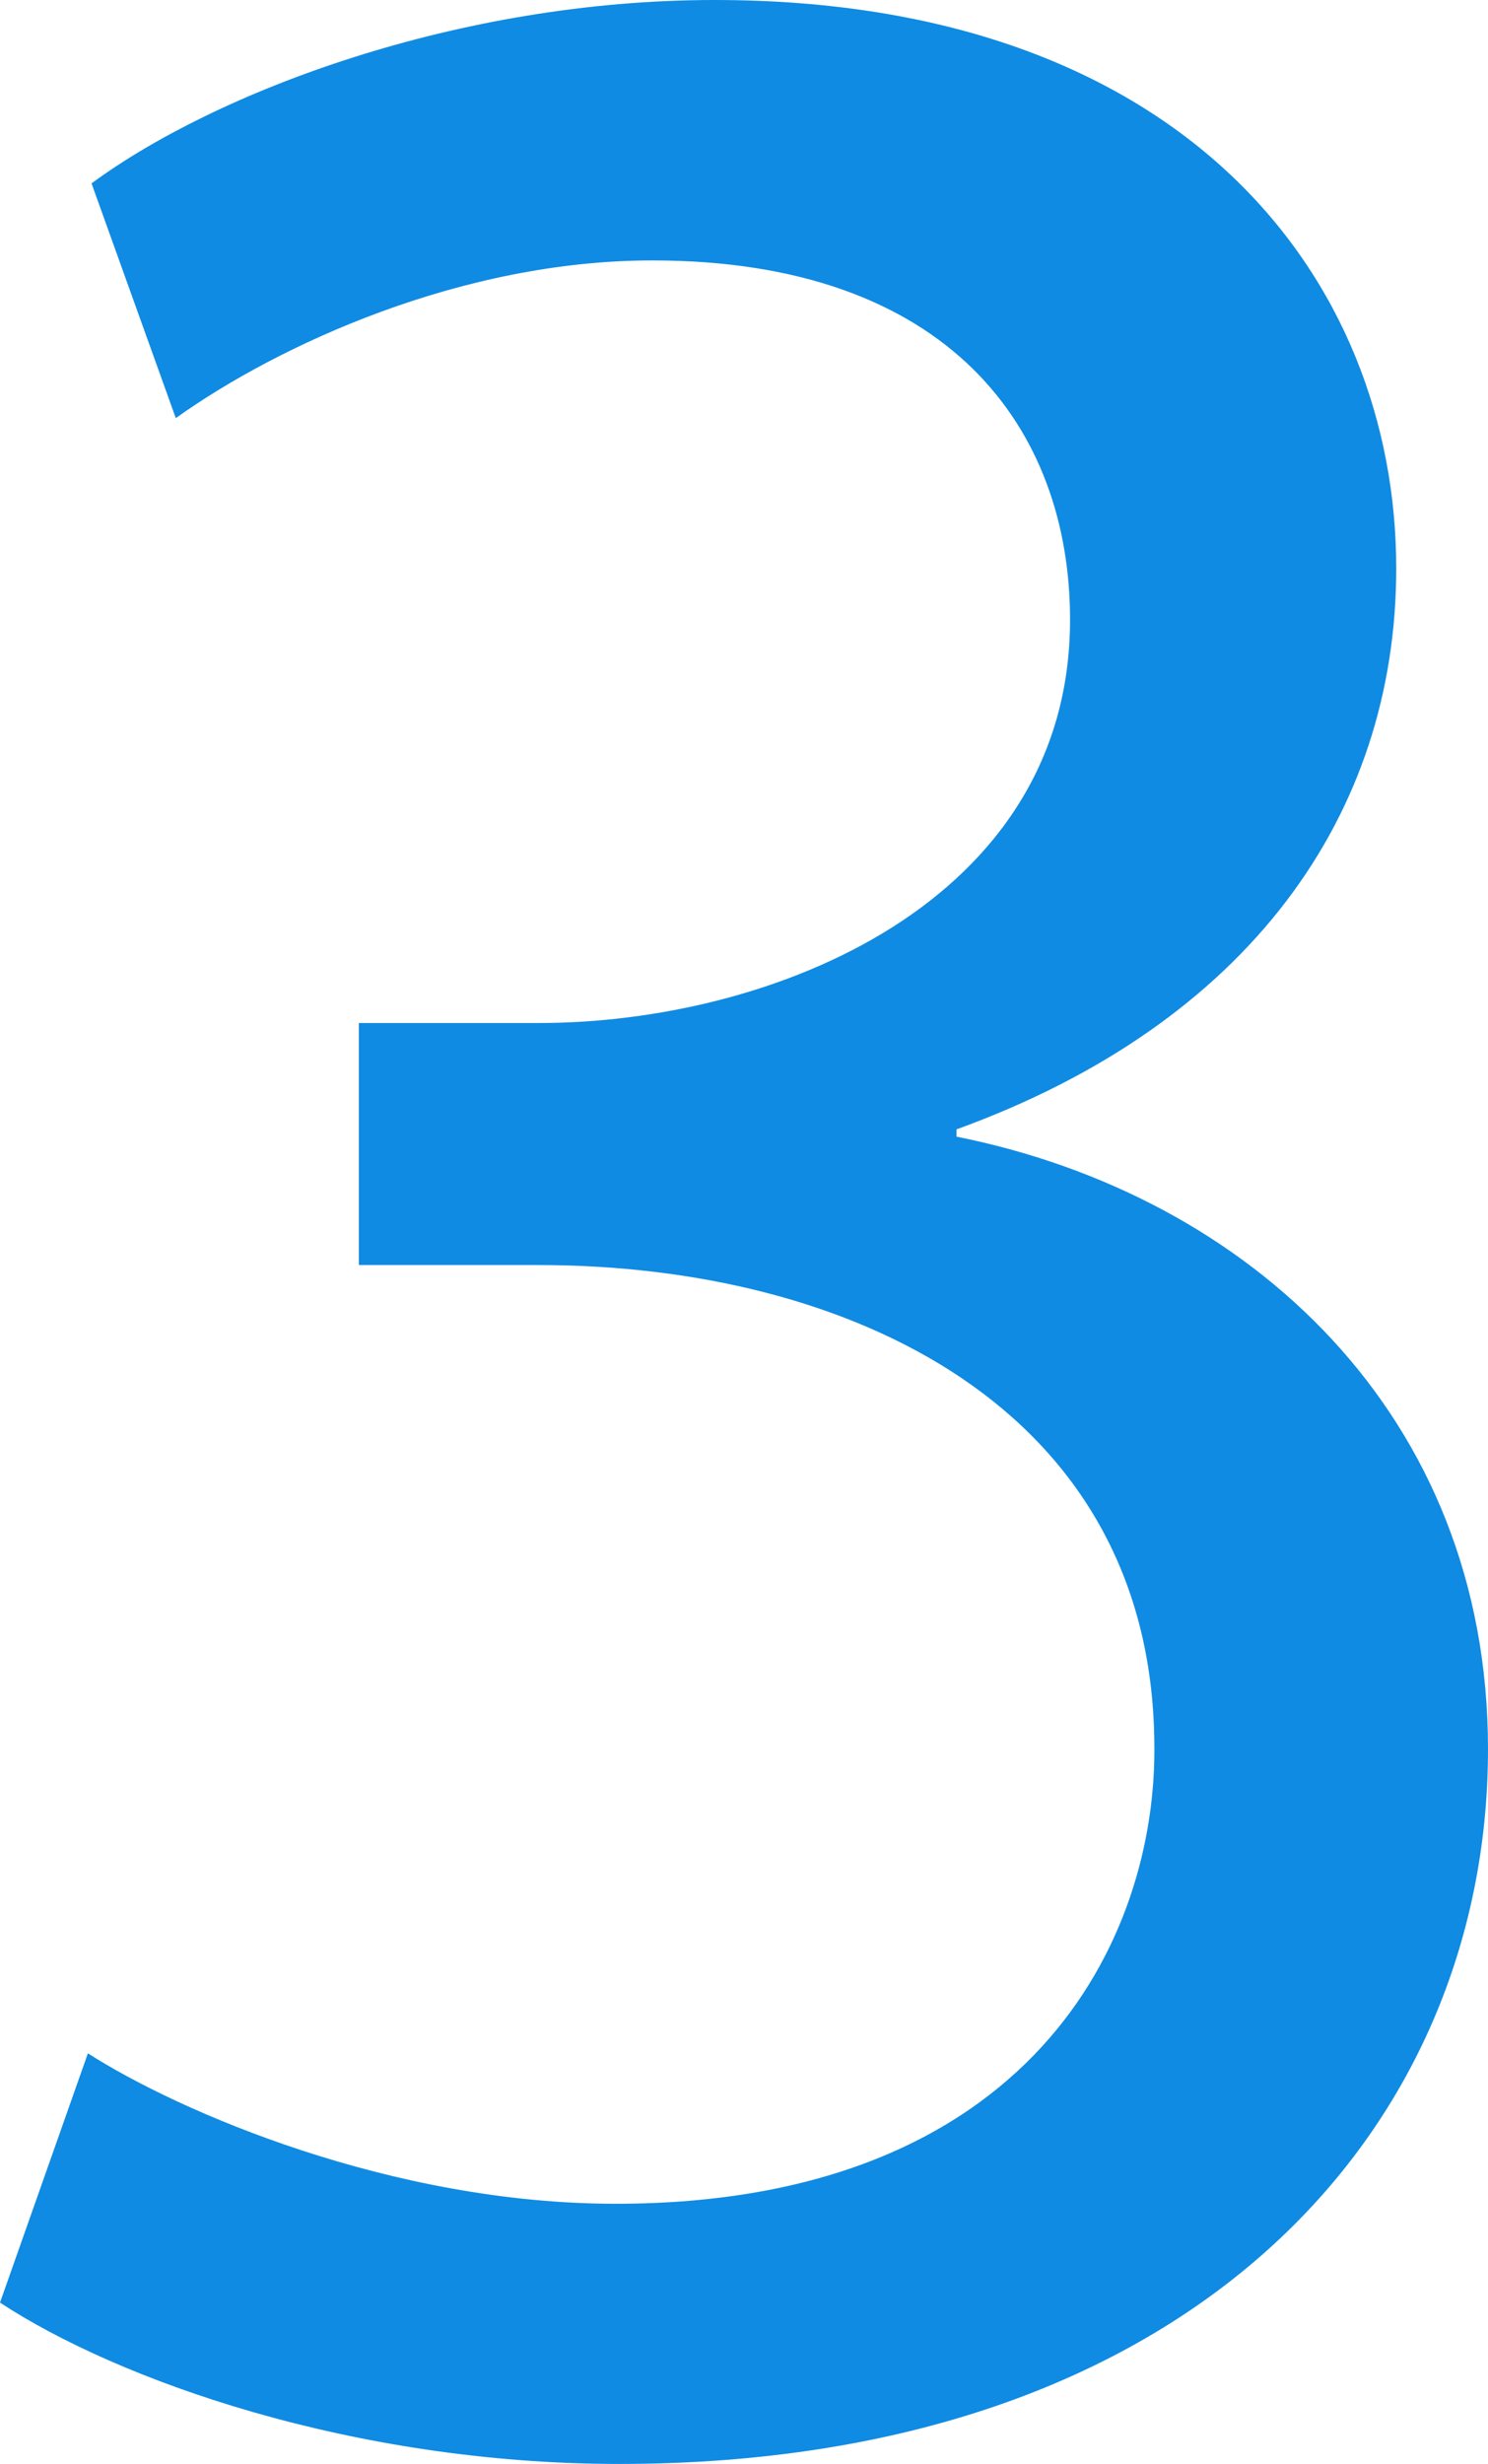 <?xml version="1.0" encoding="UTF-8"?><svg id="_レイヤー_2" xmlns="http://www.w3.org/2000/svg" viewBox="0 0 61.45 101.71"><defs><style>.cls-1{fill:#0f8be3;}</style></defs><g id="_レイヤー_1-2"><path class="cls-1" d="M3.63,84.76c3.78,2.42,12.56,6.21,21.79,6.21,17.1,0,22.4-10.9,22.25-19.07-.15-13.77-12.56-19.68-25.43-19.68h-7.42v-9.99h7.42c9.69,0,21.95-4.99,21.95-16.65,0-7.87-4.99-14.83-17.25-14.83-7.87,0-15.44,3.48-19.68,6.51L3.78,7.57C8.93,3.78,18.92,0,29.51,0c19.37,0,28.15,11.5,28.15,23.46,0,10.14-6.05,18.77-18.16,23.16v.3c12.11,2.42,21.95,11.5,21.95,25.28,0,15.74-12.26,29.51-35.87,29.51-11.05,0-20.74-3.48-25.58-6.66l3.63-10.29Z"/></g></svg>